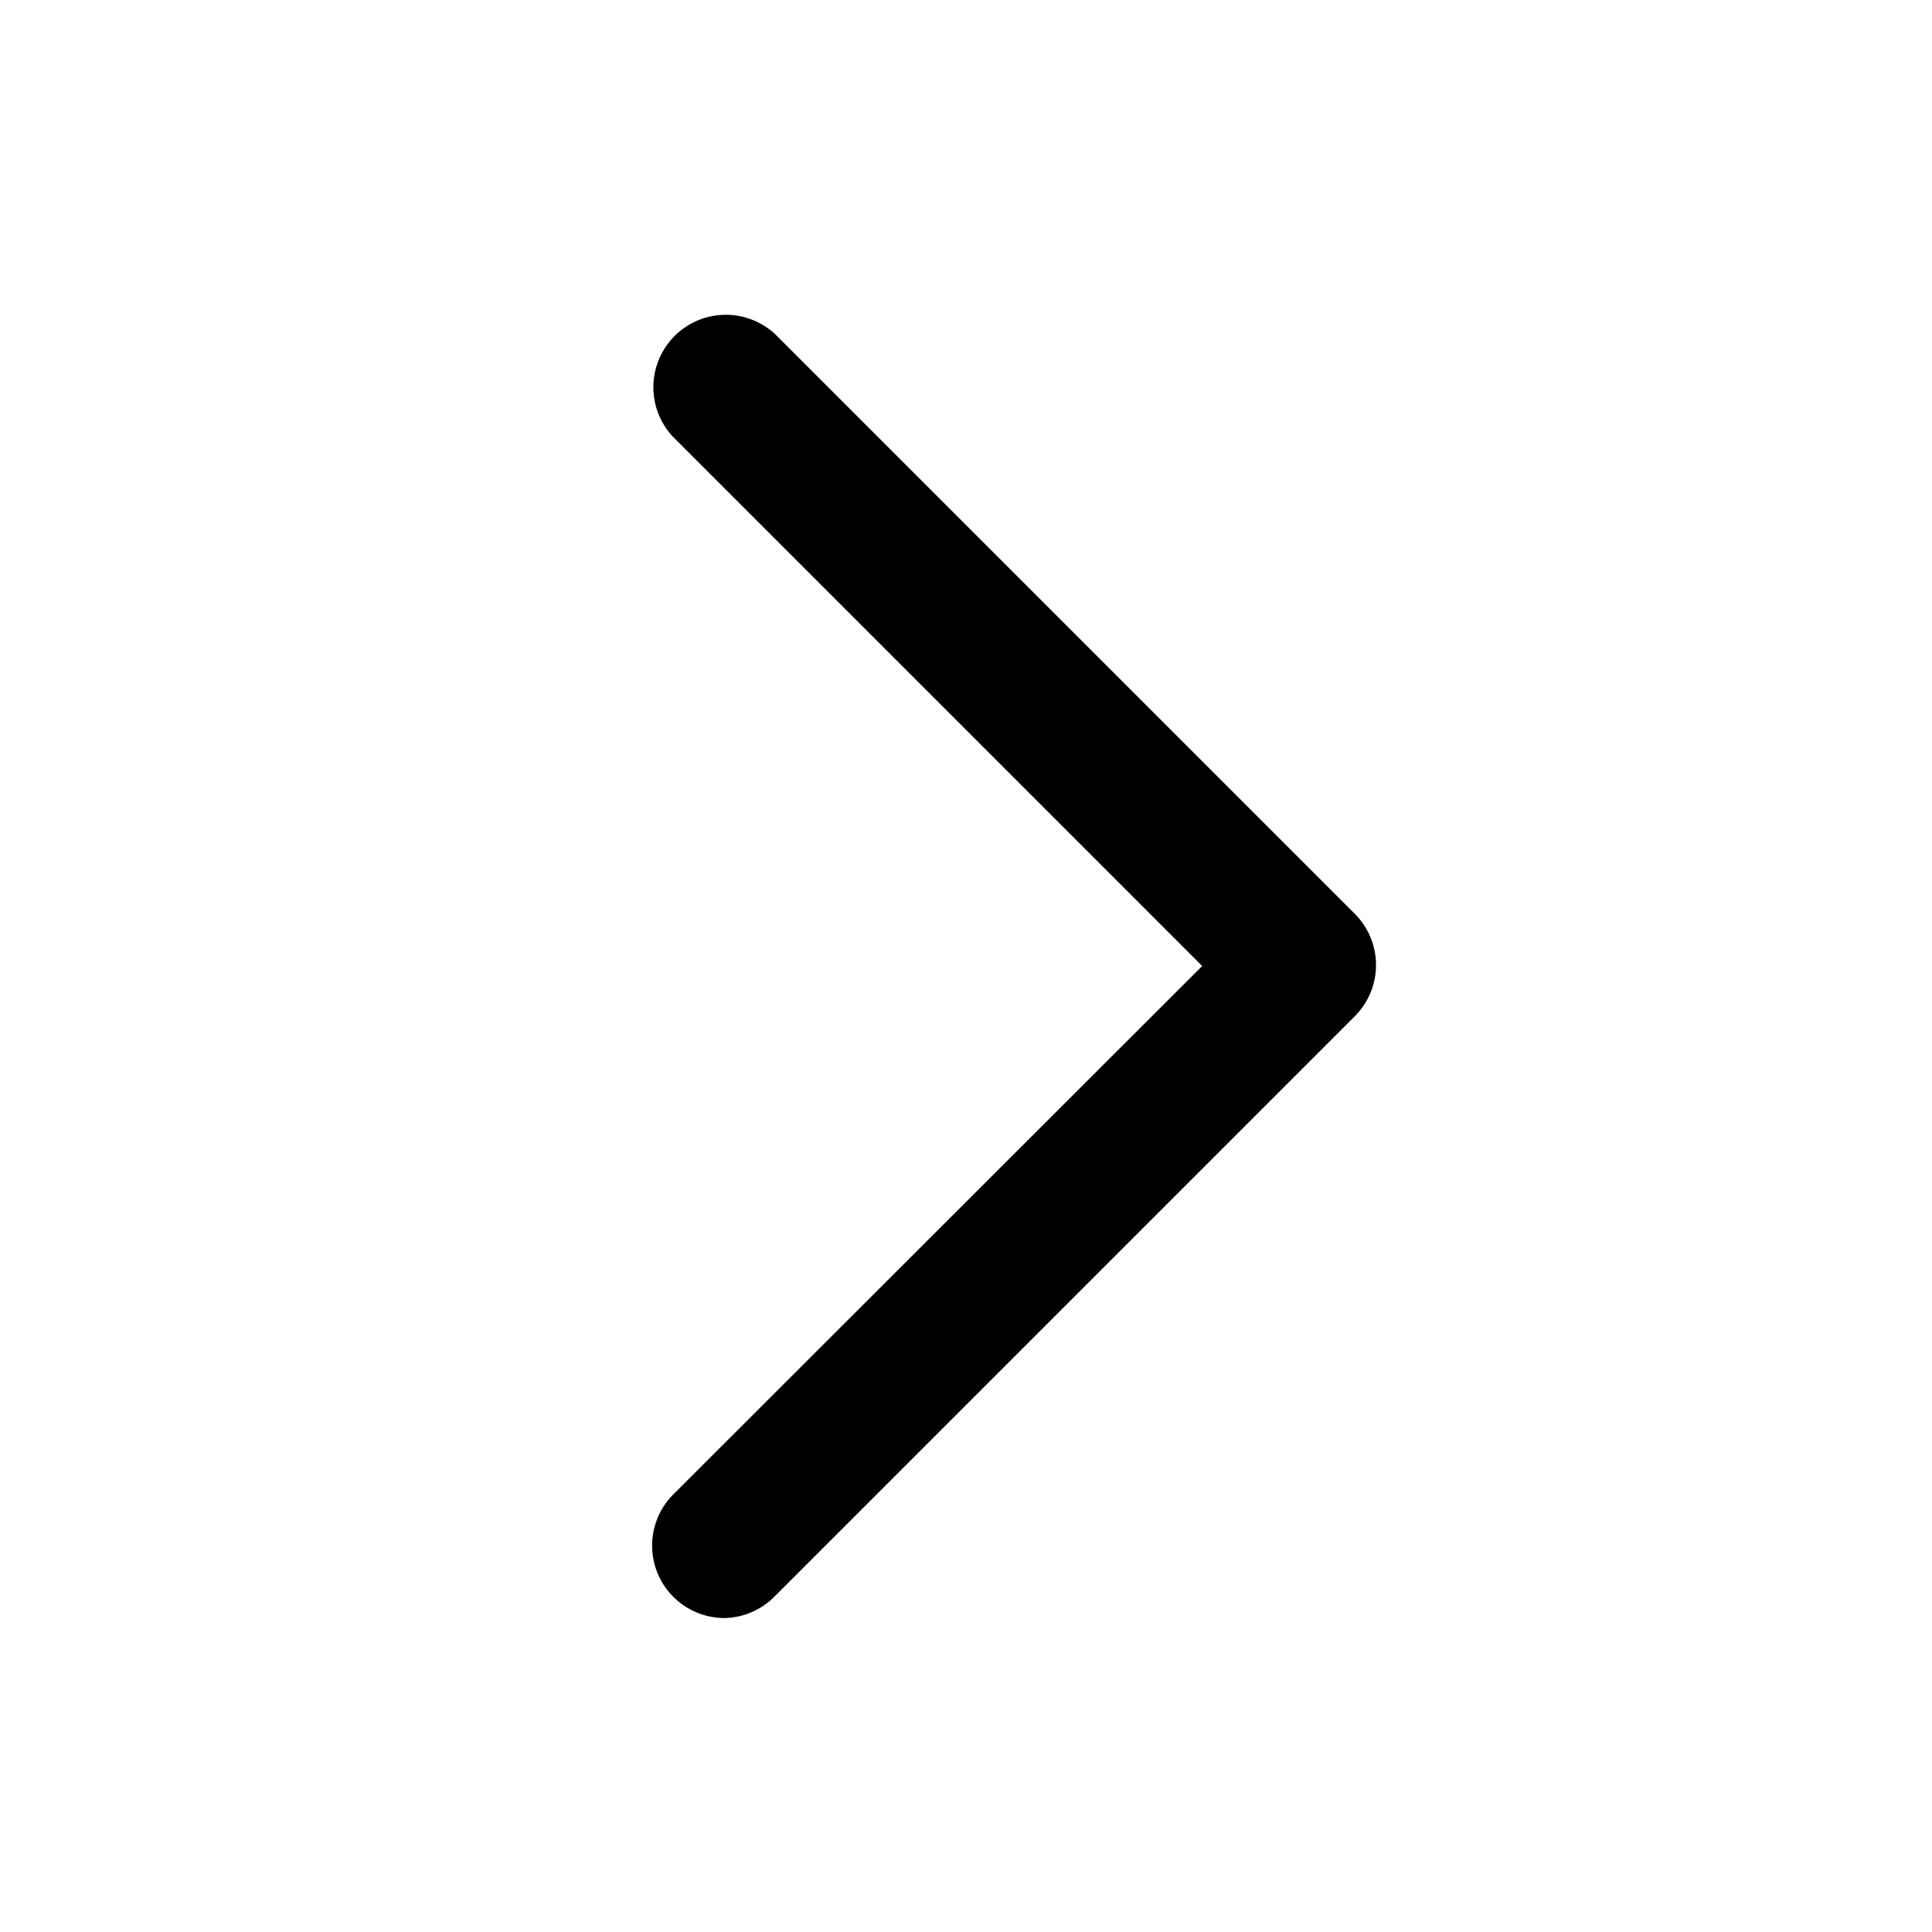 <svg xmlns="http://www.w3.org/2000/svg" viewBox="0 0 80 80"><defs><style>.cls-1{fill:none;}</style></defs><g id="レイヤー_2" data-name="レイヤー 2"><g id="レイヤー_1-2" data-name="レイヤー 1"><rect class="cls-1" width="80" height="80"/><path d="M30,67a3,3,0,0,1-2.12-.88,3,3,0,0,1,0-4.24L49.78,40,27.86,18.08a3,3,0,0,1,4.24-4.24l24,24a3,3,0,0,1,0,4.24l-24,24A3,3,0,0,1,30,67Z"/></g></g></svg>